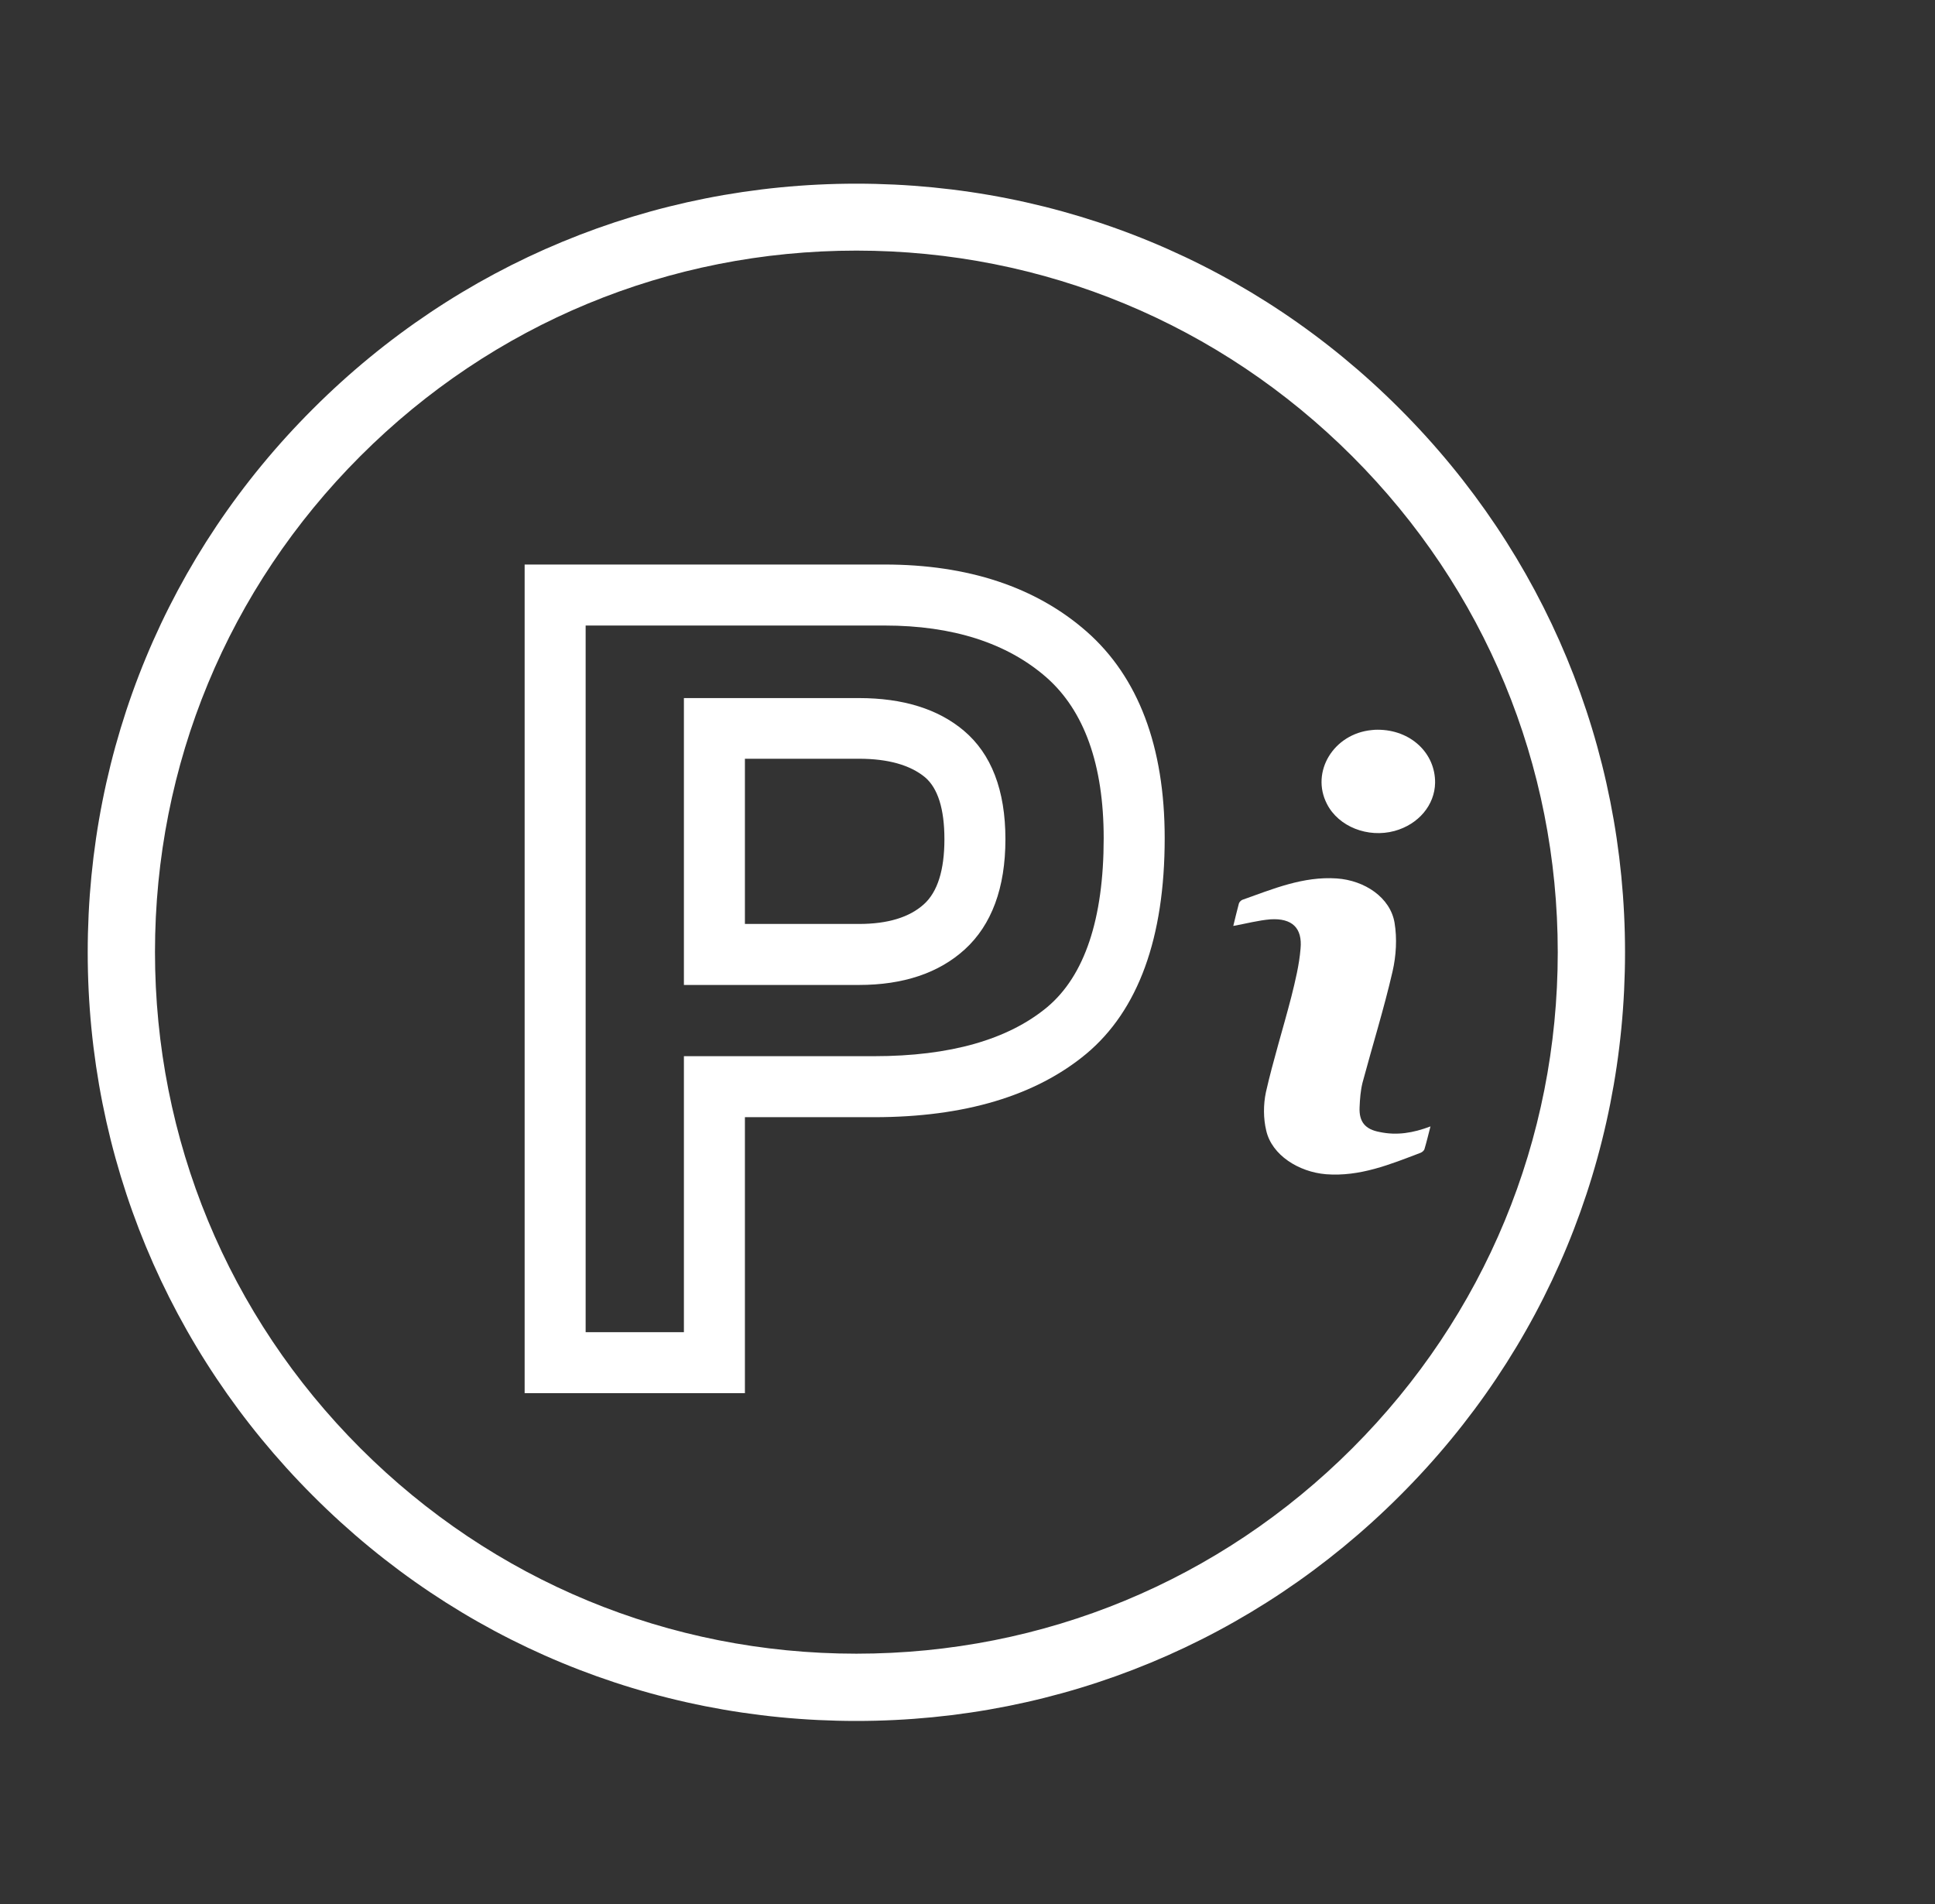 <?xml version="1.0" encoding="utf-8"?>
<!-- Generator: Adobe Illustrator 24.0.0, SVG Export Plug-In . SVG Version: 6.00 Build 0)  -->
<svg version="1.1" id="Layer_1" xmlns="http://www.w3.org/2000/svg" xmlns:xlink="http://www.w3.org/1999/xlink" x="0px" y="0px"
	 viewBox="0 0 586.8 577.5" style="enable-background:new 0 0 586.8 577.5;" xml:space="preserve">
<rect x="0" y="0" width="586.8" height="577.5" fill="#333333" stroke="none"/>
<style type="text/css">
	.st0{fill:#FFFFFF;}
</style>
<g>
	<path class="st0" d="M259.7,521.9c-62.3,0-120.8-24.2-164.8-68.3c-44-44-68.3-102.6-68.3-164.8c0-62.3,24.2-120.8,68.3-164.8
		c44-44,102.6-68.3,164.8-68.3c62.3,0,120.8,24.2,164.8,68.3c44,44,68.3,102.6,68.3,164.8c0,62.3-24.2,120.8-68.3,164.8
		C380.5,497.6,321.9,521.9,259.7,521.9z M259.7,76c-56.8,0-110.2,22.1-150.4,62.3C69.1,178.5,47,231.9,47,288.7
		S69.1,399,109.3,439.2c40.2,40.2,93.6,62.3,150.4,62.3s110.2-22.1,150.4-62.3c40.2-40.2,62.3-93.6,62.3-150.4
		s-22.1-110.2-62.3-150.4C369.9,98.2,316.5,76,259.7,76z"/>
</g>
<g>
	<path class="st0" d="M292.3,221.6c-7.8-6.6-18.5-9.9-31.8-9.9h-53.1v87h53.1c13.4,0,24.2-3.6,32.1-10.8
		c8.1-7.4,12.3-18.6,12.3-33.4C304.9,239.6,300.6,228.6,292.3,221.6z M280.2,274.2L280.2,274.2c-4.4,4-11,6-19.7,6h-34.6v-50.1h34.6
		c8.8,0,15.5,1.9,20,5.6c3.9,3.3,5.9,9.6,5.9,18.8C286.4,263.9,284.3,270.5,280.2,274.2z"/>
	<path class="st0" d="M329.5,191.5L329.5,191.5c-15.4-13.5-36-20.3-61.2-20.3H159.1v251.3h66.8v-83.7h39.2c27.4,0,49-6.5,64.3-19.2
		c15.8-13.2,23.8-35.2,23.8-65.4C353.2,226.4,345.2,205.3,329.5,191.5z M317.6,305.4c-11.9,9.9-29.5,14.9-52.5,14.9h-57.7V404h-29.8
		V189.7h90.7c20.6,0,37.1,5.3,49,15.7c11.5,10.1,17.4,26.5,17.4,48.8C334.7,278.7,328.9,295.9,317.6,305.4z"/>
</g>
<g>
	<path class="st0" d="M433.8,341.6c-0.7,2.7-1.2,4.8-1.8,6.8c-0.1,0.5-0.7,1-1.2,1.2c-9.2,3.5-18.4,7.3-28.7,6.5
		c-8.3-0.7-16.4-5.8-18.1-13.2c-0.9-3.7-0.9-7.9-0.1-11.7c2.2-9.7,5.2-19.2,7.7-28.9c1.2-4.8,2.4-9.7,2.8-14.6
		c0.6-6.3-2.6-9.3-9.1-8.9c-3.7,0.3-7.4,1.3-11.3,2c0.5-2.1,1.1-4.5,1.7-6.8c0.1-0.4,0.6-0.9,1-1.1c9.3-3.3,18.5-7.2,28.7-6.5
		c8.5,0.6,16.2,5.8,17.5,13.4c0.8,4.8,0.5,10-0.6,14.8c-2.6,11.3-6.1,22.5-9.1,33.7c-0.6,2.4-0.8,5-0.9,7.5
		c-0.2,4.4,1.7,6.7,6.1,7.5C423.6,344.4,428.5,343.6,433.8,341.6z"/>
	<path class="st0" d="M417.8,221.3c10,0,17.5,7.1,17.4,16.1c-0.1,6.7-5,12.6-12.3,14.6c-8.1,2.2-17-1.3-20.5-8.2
		c-5-9.7,2-21.3,13.6-22.4C416.7,221.3,417.4,221.3,417.8,221.3z"/>
</g>
</svg>
